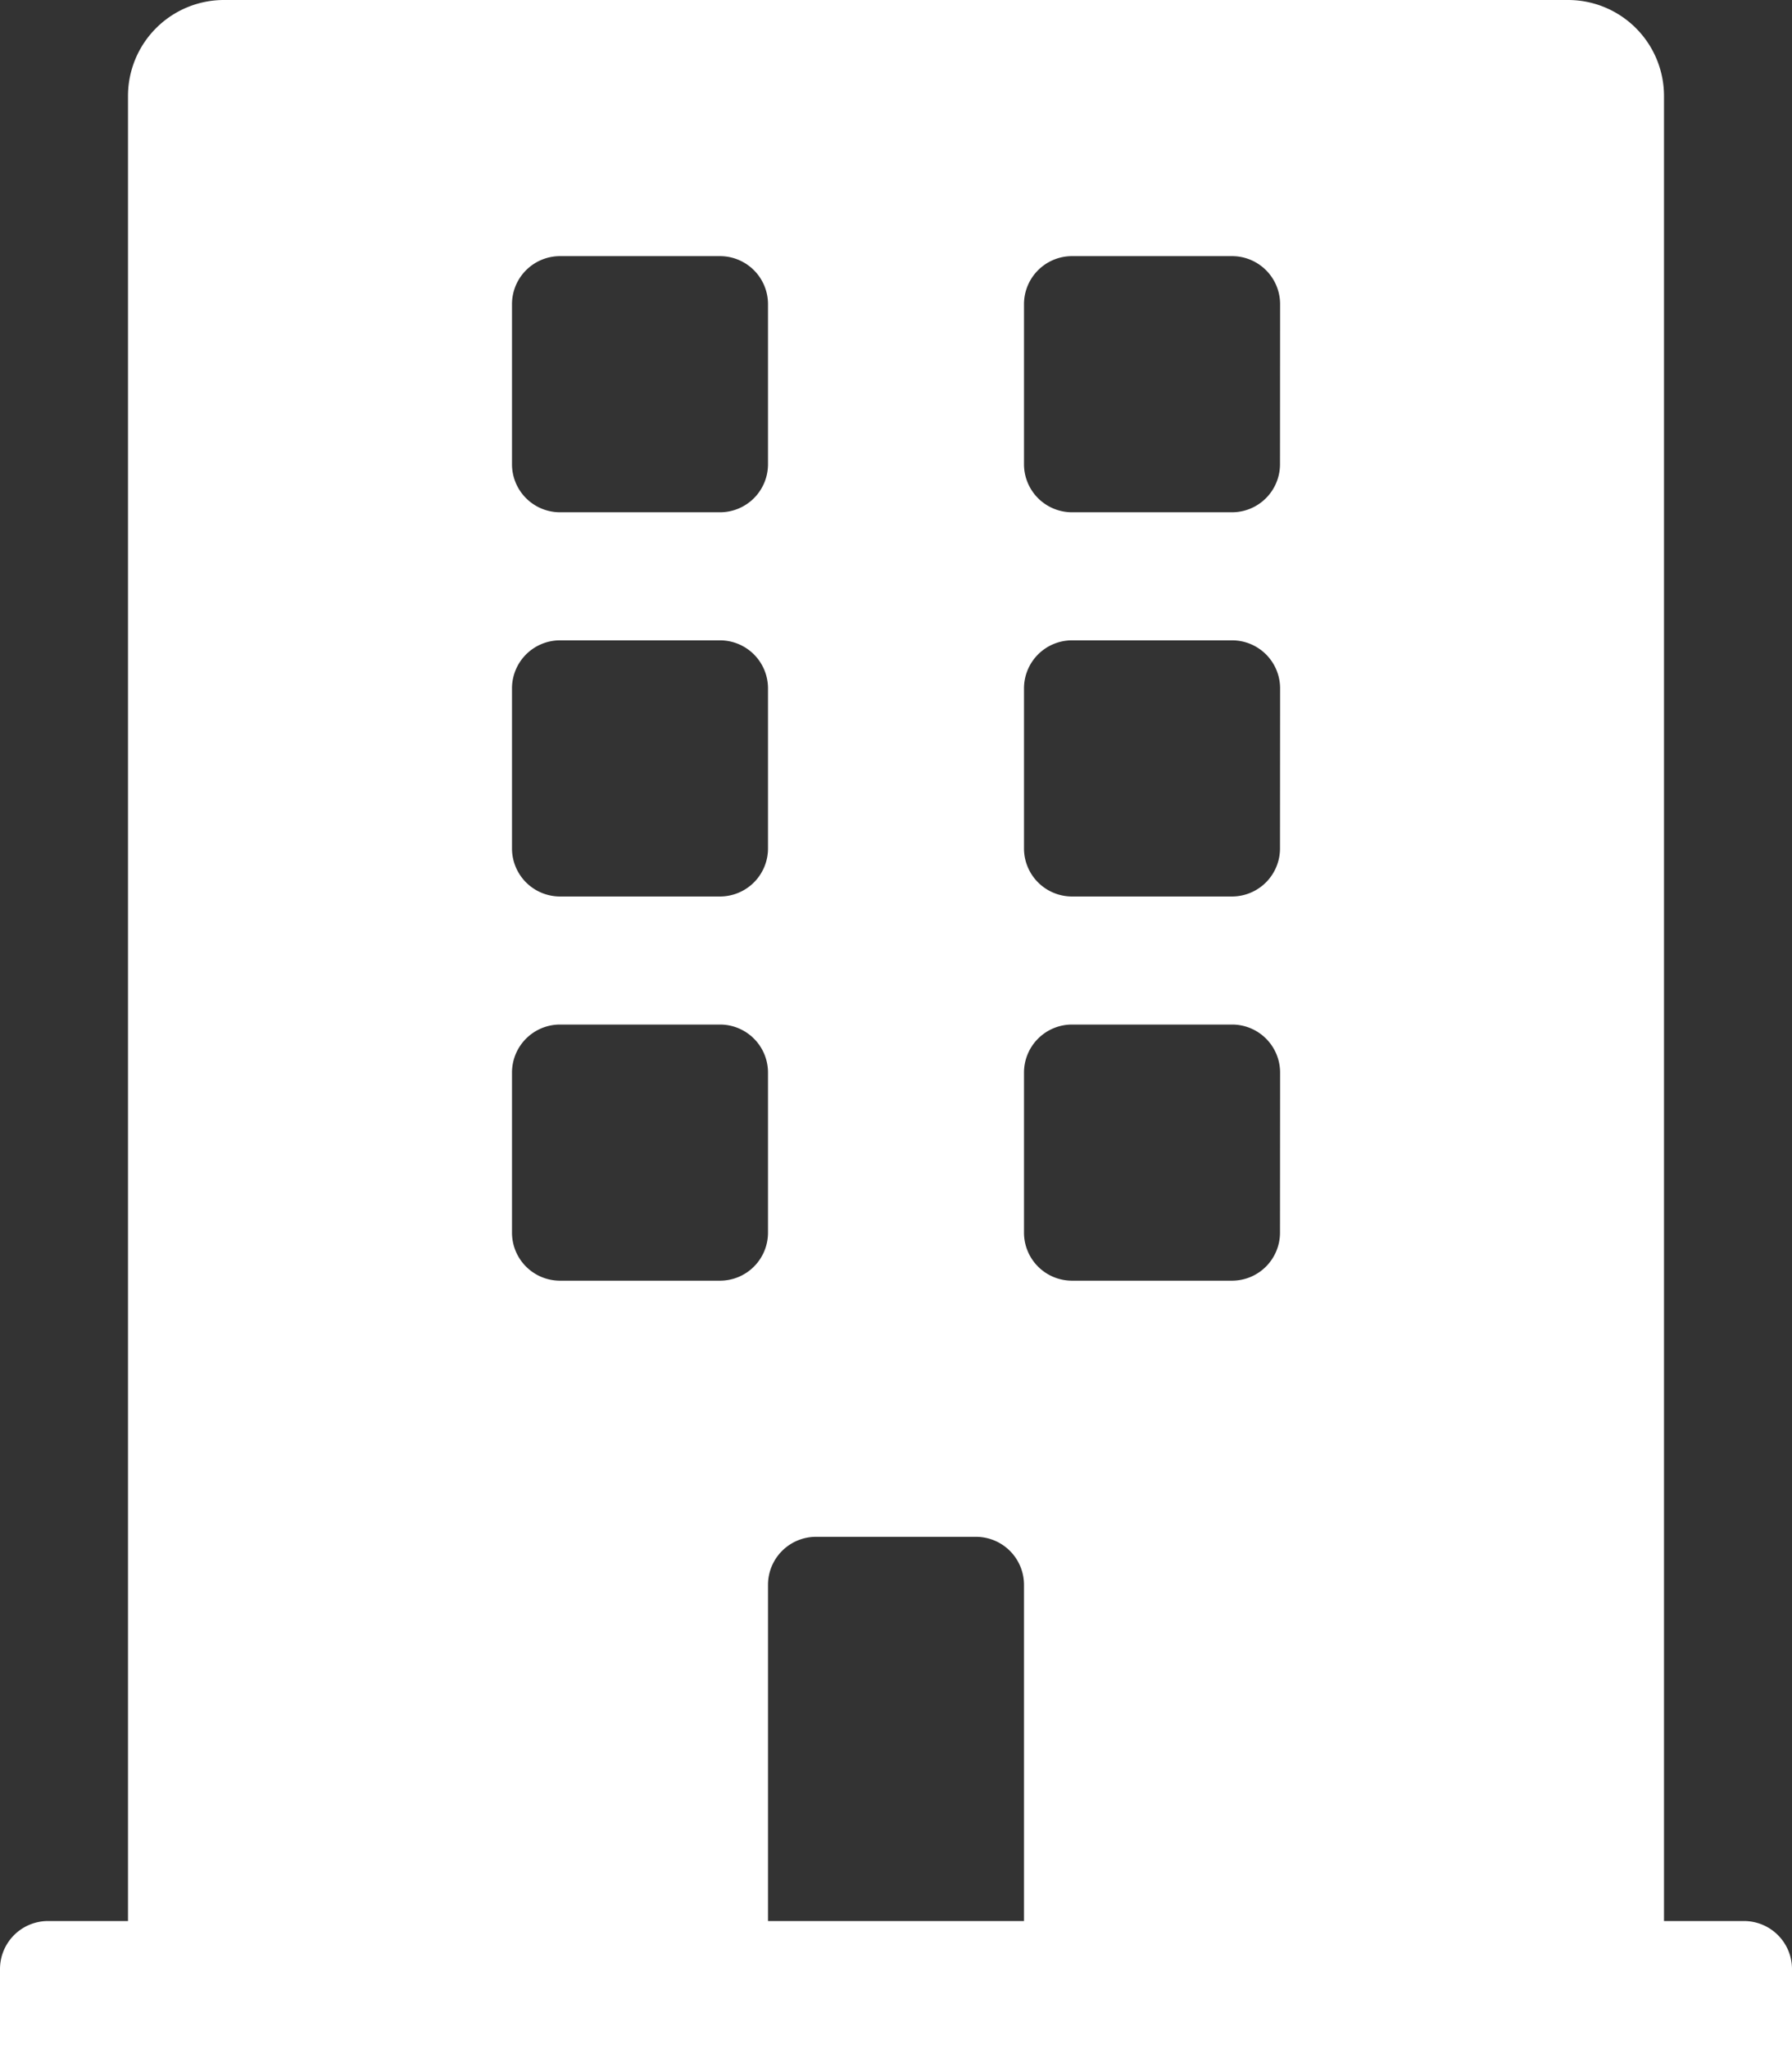 <?xml version="1.0" encoding="UTF-8"?>
<svg xmlns="http://www.w3.org/2000/svg" width="17.5" height="20" viewBox="0 0 17.5 20">
  <rect x="0" y="0" width="17.5" height="20" fill="#333333" stroke="none"/>
  <path id="Icon_awesome-building" data-name="Icon awesome-building" d="M17.031,18.75H16.25V.938A.937.937,0,0,0,15.313,0H2.188A.937.937,0,0,0,1.25.938V18.75H.469A.469.469,0,0,0,0,19.219V20H17.5v-.781A.469.469,0,0,0,17.031,18.75ZM5,2.969A.469.469,0,0,1,5.469,2.5H7.031a.469.469,0,0,1,.469.469V4.531A.469.469,0,0,1,7.031,5H5.469A.469.469,0,0,1,5,4.531Zm0,3.75a.469.469,0,0,1,.469-.469H7.031a.469.469,0,0,1,.469.469V8.281a.469.469,0,0,1-.469.469H5.469A.469.469,0,0,1,5,8.281ZM7.031,12.5H5.469A.469.469,0,0,1,5,12.031V10.469A.469.469,0,0,1,5.469,10H7.031a.469.469,0,0,1,.469.469v1.563A.469.469,0,0,1,7.031,12.5ZM10,18.75H7.5V15.469A.469.469,0,0,1,7.969,15H9.531a.469.469,0,0,1,.469.469Zm2.5-6.719a.469.469,0,0,1-.469.469H10.469A.469.469,0,0,1,10,12.031V10.469A.469.469,0,0,1,10.469,10h1.563a.469.469,0,0,1,.469.469Zm0-3.75a.469.469,0,0,1-.469.469H10.469A.469.469,0,0,1,10,8.281V6.719a.469.469,0,0,1,.469-.469h1.563a.469.469,0,0,1,.469.469Zm0-3.75A.469.469,0,0,1,12.031,5H10.469A.469.469,0,0,1,10,4.531V2.969a.469.469,0,0,1,.469-.469h1.563a.469.469,0,0,1,.469.469Z" fill="#fff"></path>
</svg>
